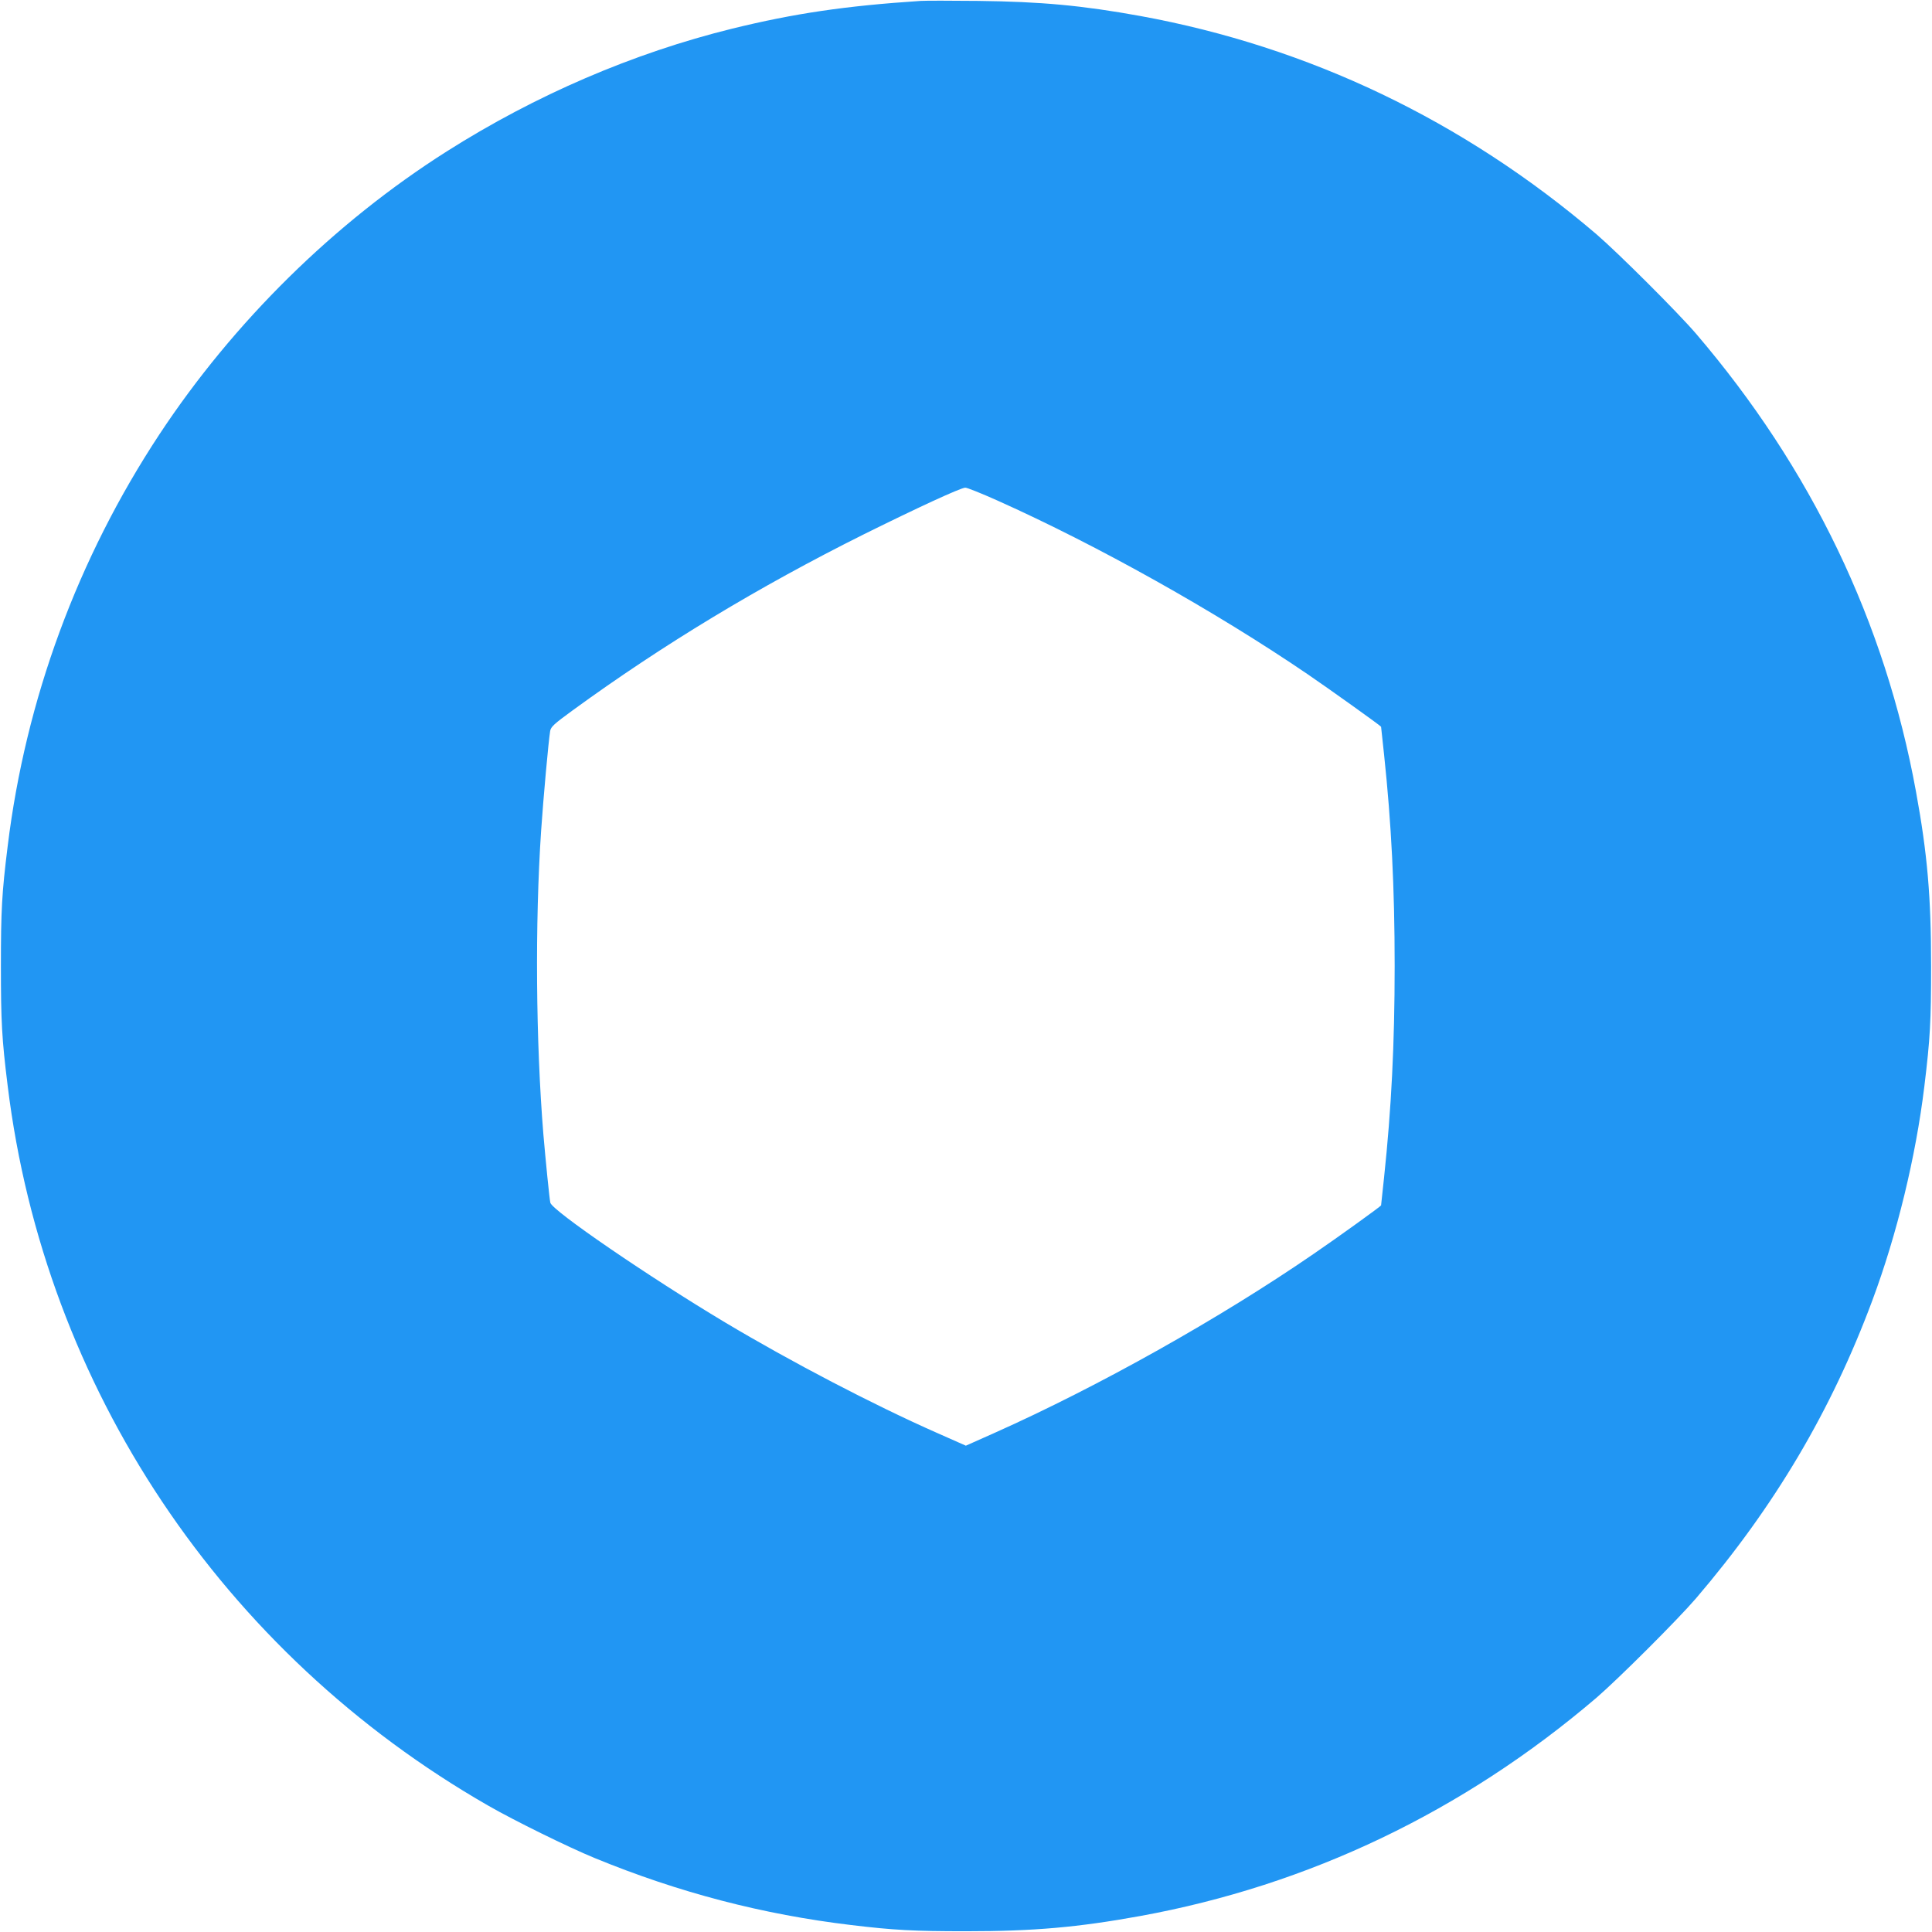 <?xml version="1.0" standalone="no"?>
<!DOCTYPE svg PUBLIC "-//W3C//DTD SVG 20010904//EN"
 "http://www.w3.org/TR/2001/REC-SVG-20010904/DTD/svg10.dtd">
<svg version="1.0" xmlns="http://www.w3.org/2000/svg"
 width="1280pt" height="1280pt" viewBox="0 0 1280 1280"
 preserveAspectRatio="xMidYMid meet">
<g transform="translate(0,1280) scale(0.1,-0.1)"
fill="#2196f3" stroke="none">
<path d="M6100 12794 c-501 -33 -838 -83 -1250 -184 -656 -162 -1302 -440
-1890 -813 -746 -473 -1413 -1131 -1904 -1875 -542 -822 -886 -1757 -1005
-2727 -39 -313 -45 -428 -45 -795 0 -367 6 -482 45 -795 245 -1996 1421 -3757
3184 -4768 170 -98 534 -277 705 -347 557 -229 1114 -374 1700 -444 283 -34
415 -41 760 -41 450 0 742 26 1155 101 1118 204 2140 693 3022 1446 145 125
537 516 659 658 521 609 897 1244 1169 1975 163 438 287 949 344 1415 39 320
45 432 45 800 0 456 -24 740 -100 1155 -205 1124 -694 2142 -1458 3035 -122
142 -514 533 -659 658 -882 753 -1905 1242 -3022 1446 -386 70 -657 95 -1075
100 -179 2 -350 2 -380 0z m510 -3311 c661 -296 1443 -734 2055 -1151 138 -94
485 -342 485 -347 0 -1 9 -85 20 -186 48 -452 70 -883 70 -1399 0 -516 -22
-947 -70 -1399 -11 -101 -20 -185 -20 -187 0 -5 -284 -210 -445 -320 -622
-428 -1428 -880 -2113 -1186 l-193 -86 -192 85 c-421 186 -965 470 -1402 731
-505 302 -1148 742 -1159 794 -6 27 -31 279 -46 453 -50 613 -56 1400 -15
2010 15 221 49 595 60 662 5 28 26 47 148 136 597 435 1234 820 1932 1168 347
172 638 307 670 308 11 1 108 -38 215 -86z"/>
</g>
</svg>
